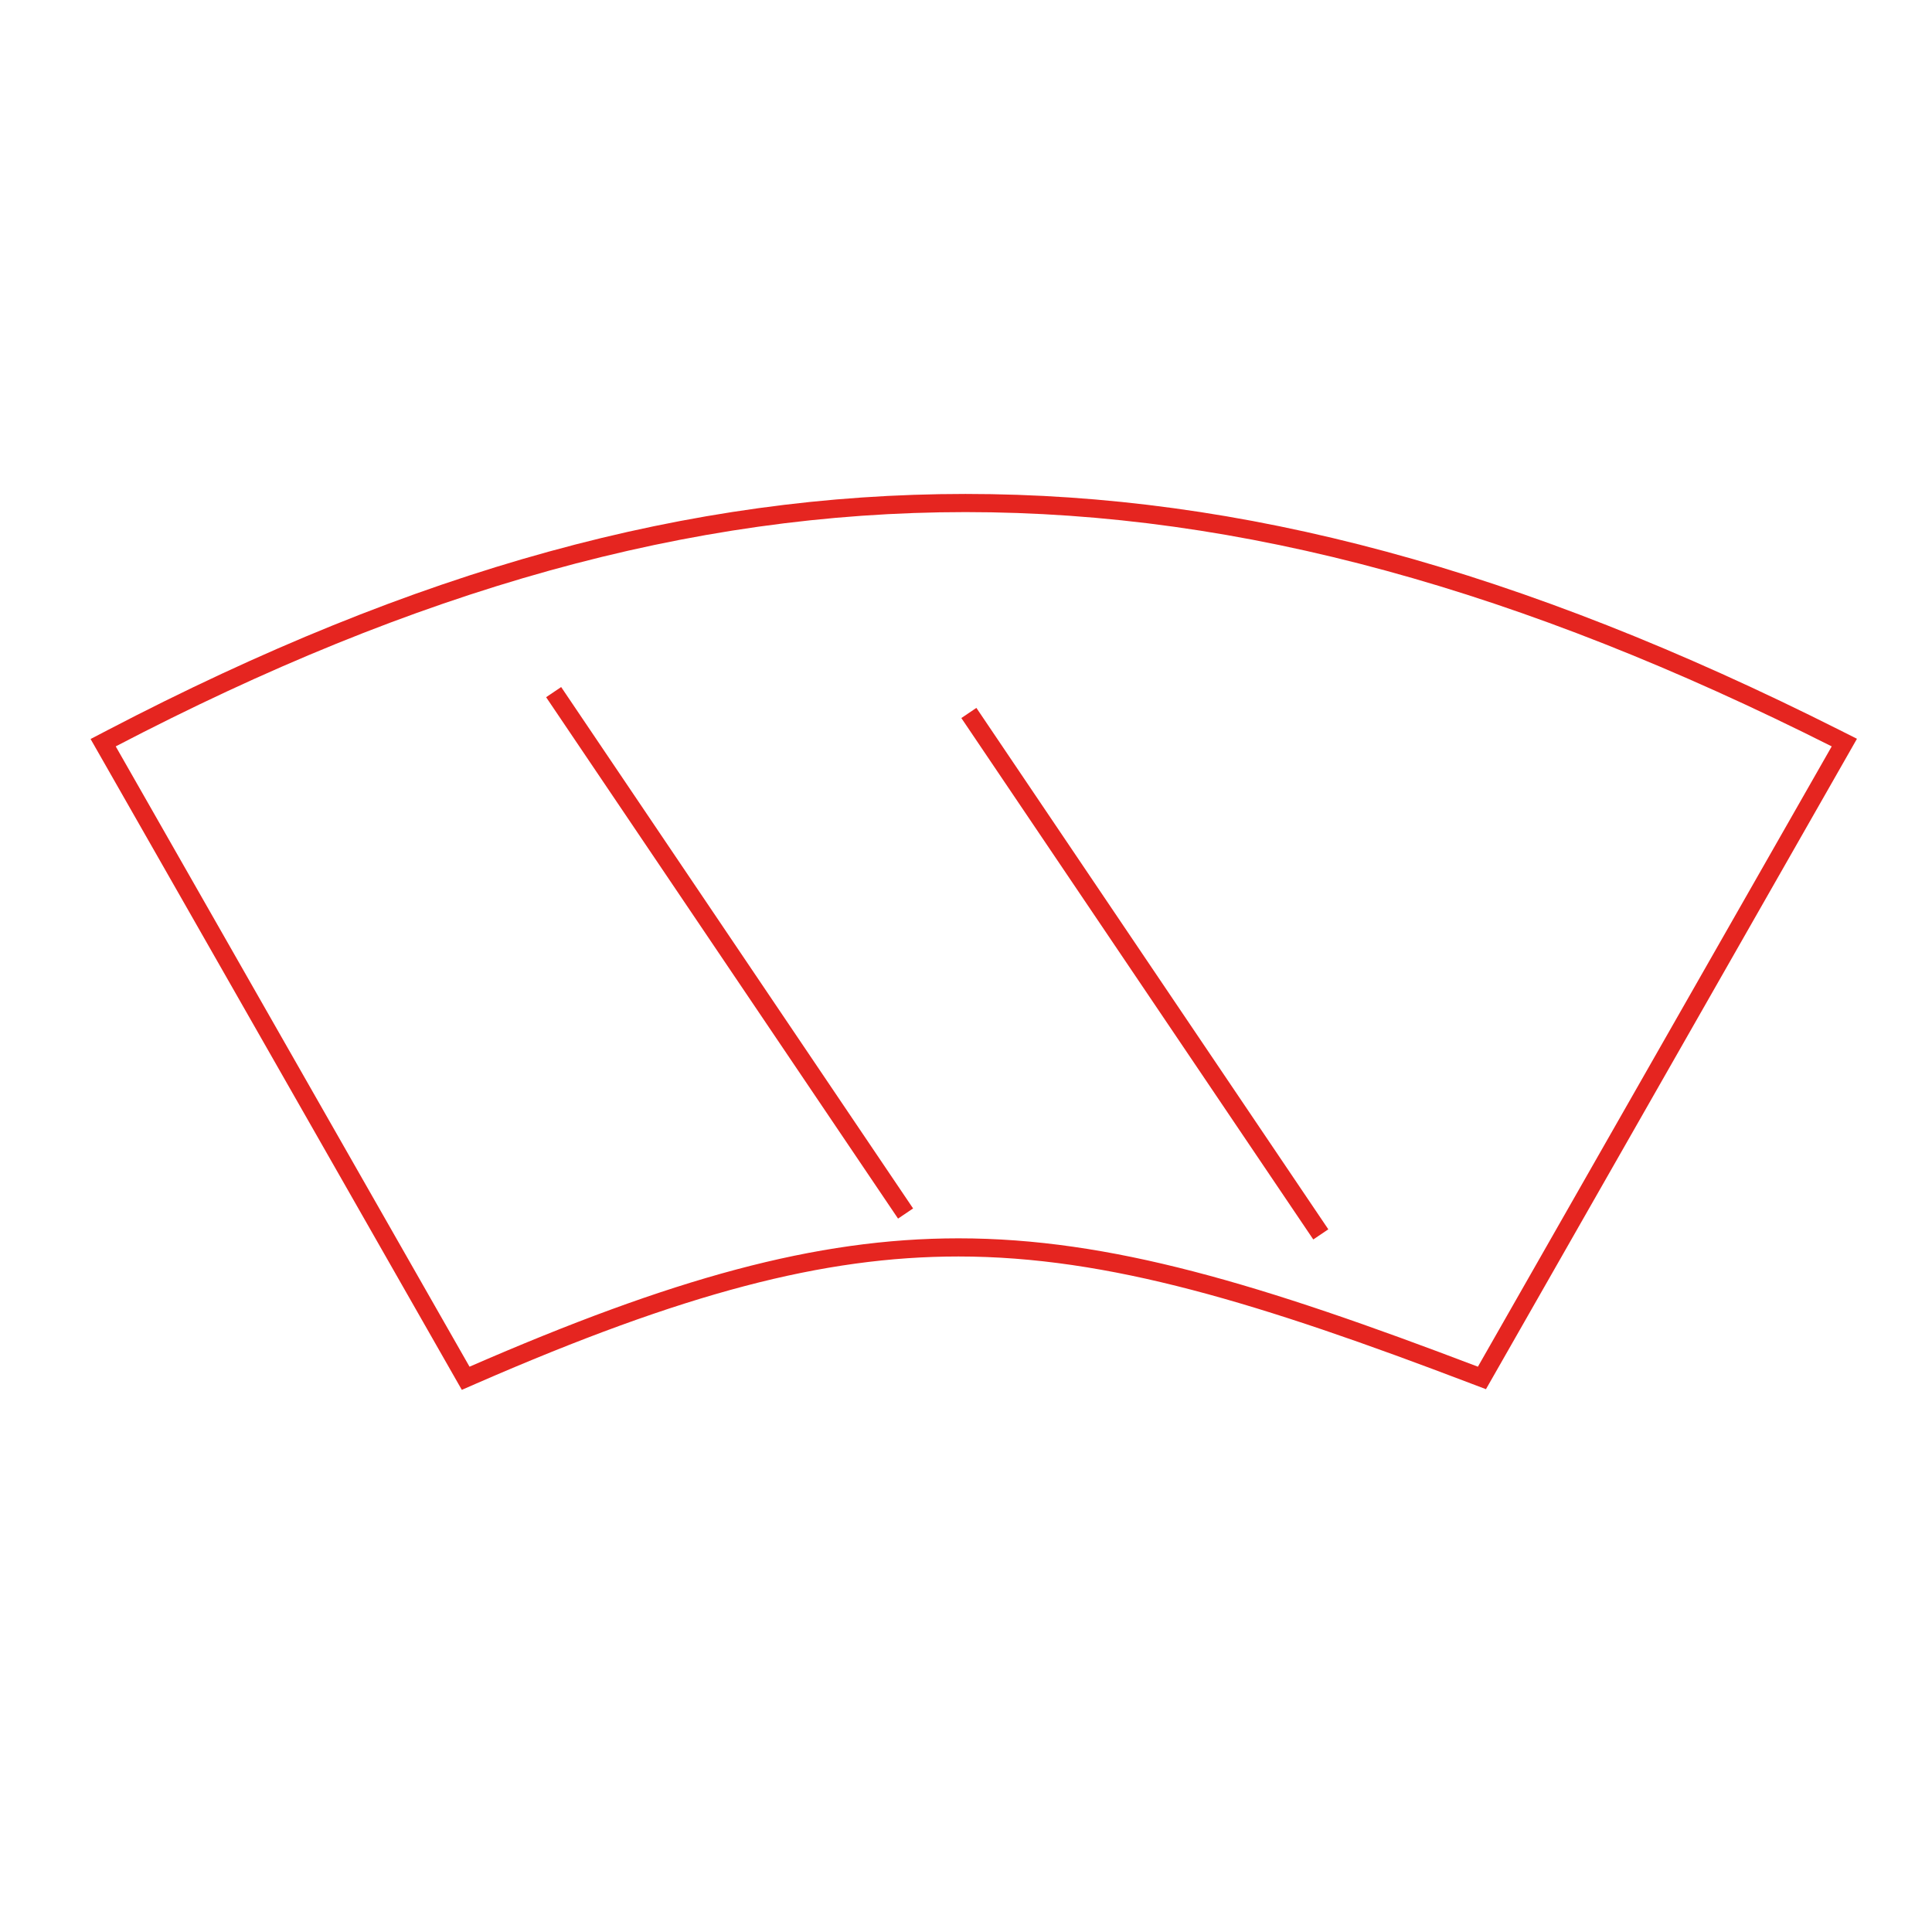 <?xml version="1.0" encoding="UTF-8" standalone="no"?>
<!-- Created with Inkscape (http://www.inkscape.org/) -->

<svg
   xmlns:dc="http://purl.org/dc/elements/1.1/"
   xmlns:cc="http://creativecommons.org/ns#"
   xmlns:rdf="http://www.w3.org/1999/02/22-rdf-syntax-ns#"
   xmlns:svg="http://www.w3.org/2000/svg"
   xmlns="http://www.w3.org/2000/svg"
   xmlns:sodipodi="http://sodipodi.sourceforge.net/DTD/sodipodi-0.dtd"
   xmlns:inkscape="http://www.inkscape.org/namespaces/inkscape"
   width="200"
   height="200"
   viewBox="0 0 52.917 52.917"
   version="1.1"
   id="svg171"
   inkscape:version="0.92.4 (5da689c313, 2019-01-14)"
   sodipodi:docname="vitre.svg">
  <defs
     id="defs165" />
  <sodipodi:namedview
     id="base"
     pagecolor="#ffffff"
     bordercolor="#666666"
     borderopacity="1.0"
     inkscape:pageopacity="0.0"
     inkscape:pageshadow="2"
     inkscape:zoom="0.62"
     inkscape:cx="247.58065"
     inkscape:cy="229.03226"
     inkscape:document-units="mm"
     inkscape:current-layer="layer1"
     showgrid="false"
     units="px"
     inkscape:window-width="818"
     inkscape:window-height="807"
     inkscape:window-x="400"
     inkscape:window-y="100"
     inkscape:window-maximized="0" />
  <g
     inkscape:label="Calque 1"
     inkscape:groupmode="layer"
     id="layer1"
     transform="translate(0,-244.083)">
    <g
       id="g106"
       transform="matrix(0.663,0,0,-0.663,26.445,257.612)">
      <path
         d="m 0,0 c -11.42,0 -22.686,-3.103 -35.454,-9.764 l -0.691,-0.36 0.386,-0.676 8.039,-14.094 6.578,-11.533 0.334,-0.585 0.618,0.27 c 8.546,3.722 14.312,5.24 19.899,5.24 6.191,0 12.458,-1.927 21.191,-5.254 l 0.601,-0.228 0.318,0.557 5.992,10.503 8.626,15.124 0.391,0.686 -0.706,0.355 C 22.895,-3.101 11.416,0 0,0 m 0,-0.75 c 11.427,0 22.965,-3.226 35.785,-9.679 -4.873,-8.542 -9.745,-17.084 -14.617,-25.626 -8.968,3.416 -15.186,5.303 -21.459,5.303 -5.902,0 -11.855,-1.669 -20.199,-5.303 l -14.616,25.626 C -22.738,-3.976 -11.426,-0.75 0,-0.75"
         style="fill:#e52520;fill-opacity:1;fill-rule:nonzero;stroke:none"
         id="path108"
         inkscape:connector-curvature="0" />
    </g>
    <g
       id="g110"
       transform="matrix(0.663,0,0,-0.663,15.164,263.04)">
      <path
         d="M 0,0 14.539,-21.54"
         style="fill:none;stroke:#e52520;stroke-width:0.75;stroke-linecap:butt;stroke-linejoin:miter;stroke-miterlimit:10;stroke-dasharray:none;stroke-opacity:1"
         id="path112"
         inkscape:connector-curvature="0" />
    </g>
    <g
       id="g114"
       transform="matrix(0.663,0,0,-0.663,26.537,263.611)">
      <path
         d="M 0,0 14.539,-21.541"
         style="fill:none;stroke:#e52520;stroke-width:0.75;stroke-linecap:butt;stroke-linejoin:miter;stroke-miterlimit:10;stroke-dasharray:none;stroke-opacity:1"
         id="path116"
         inkscape:connector-curvature="0" />
    </g>
  </g>
</svg>
